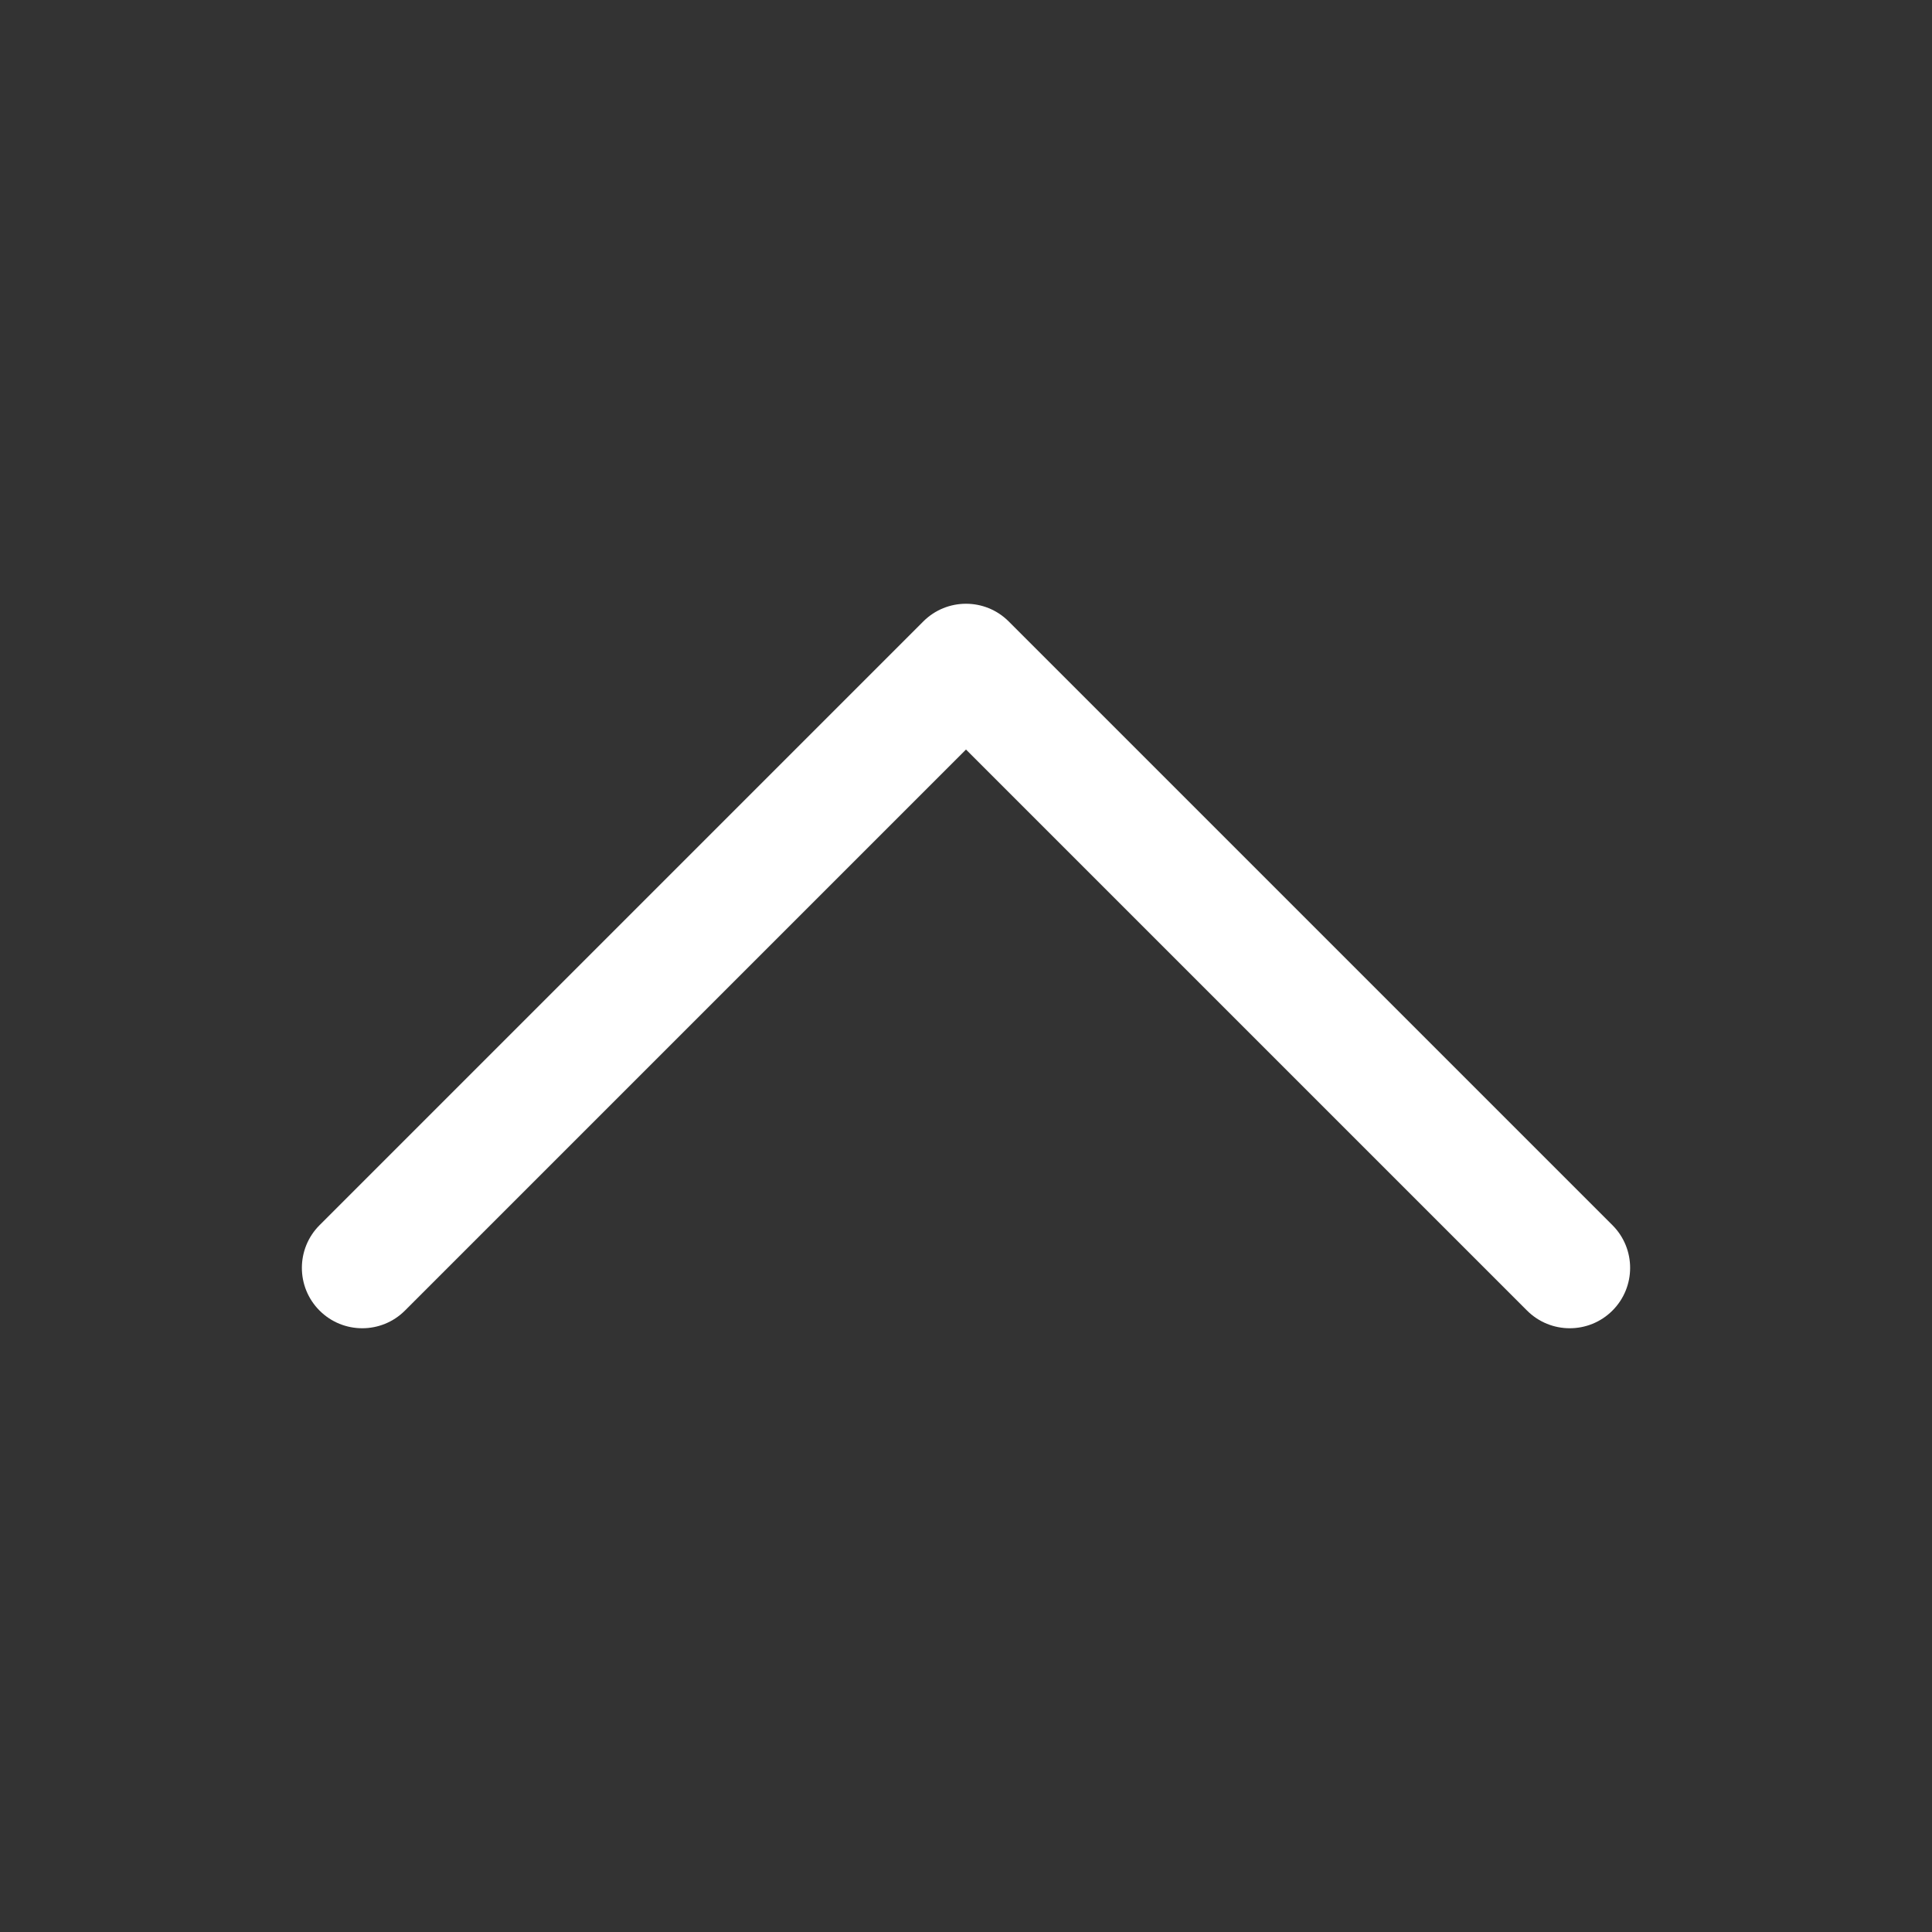 <svg width="20" height="20" viewBox="0 0 20 20" fill="none" xmlns="http://www.w3.org/2000/svg">
<rect x="0" y="0" width="20" height="20" fill="#333333" stroke="none"/>
<g id="down-arrow 2">
<path id="Down_Arrow_3_" d="M10 6.25C9.84 6.25 9.68 6.311 9.558 6.433L3.308 12.683C3.064 12.927 3.064 13.323 3.308 13.567C3.552 13.811 3.948 13.811 4.192 13.567L10 7.759L15.808 13.567C16.052 13.811 16.448 13.811 16.692 13.567C16.936 13.323 16.936 12.927 16.692 12.683L10.442 6.433C10.32 6.311 10.16 6.25 10 6.25Z" fill="white"/>
</g>
</svg>
